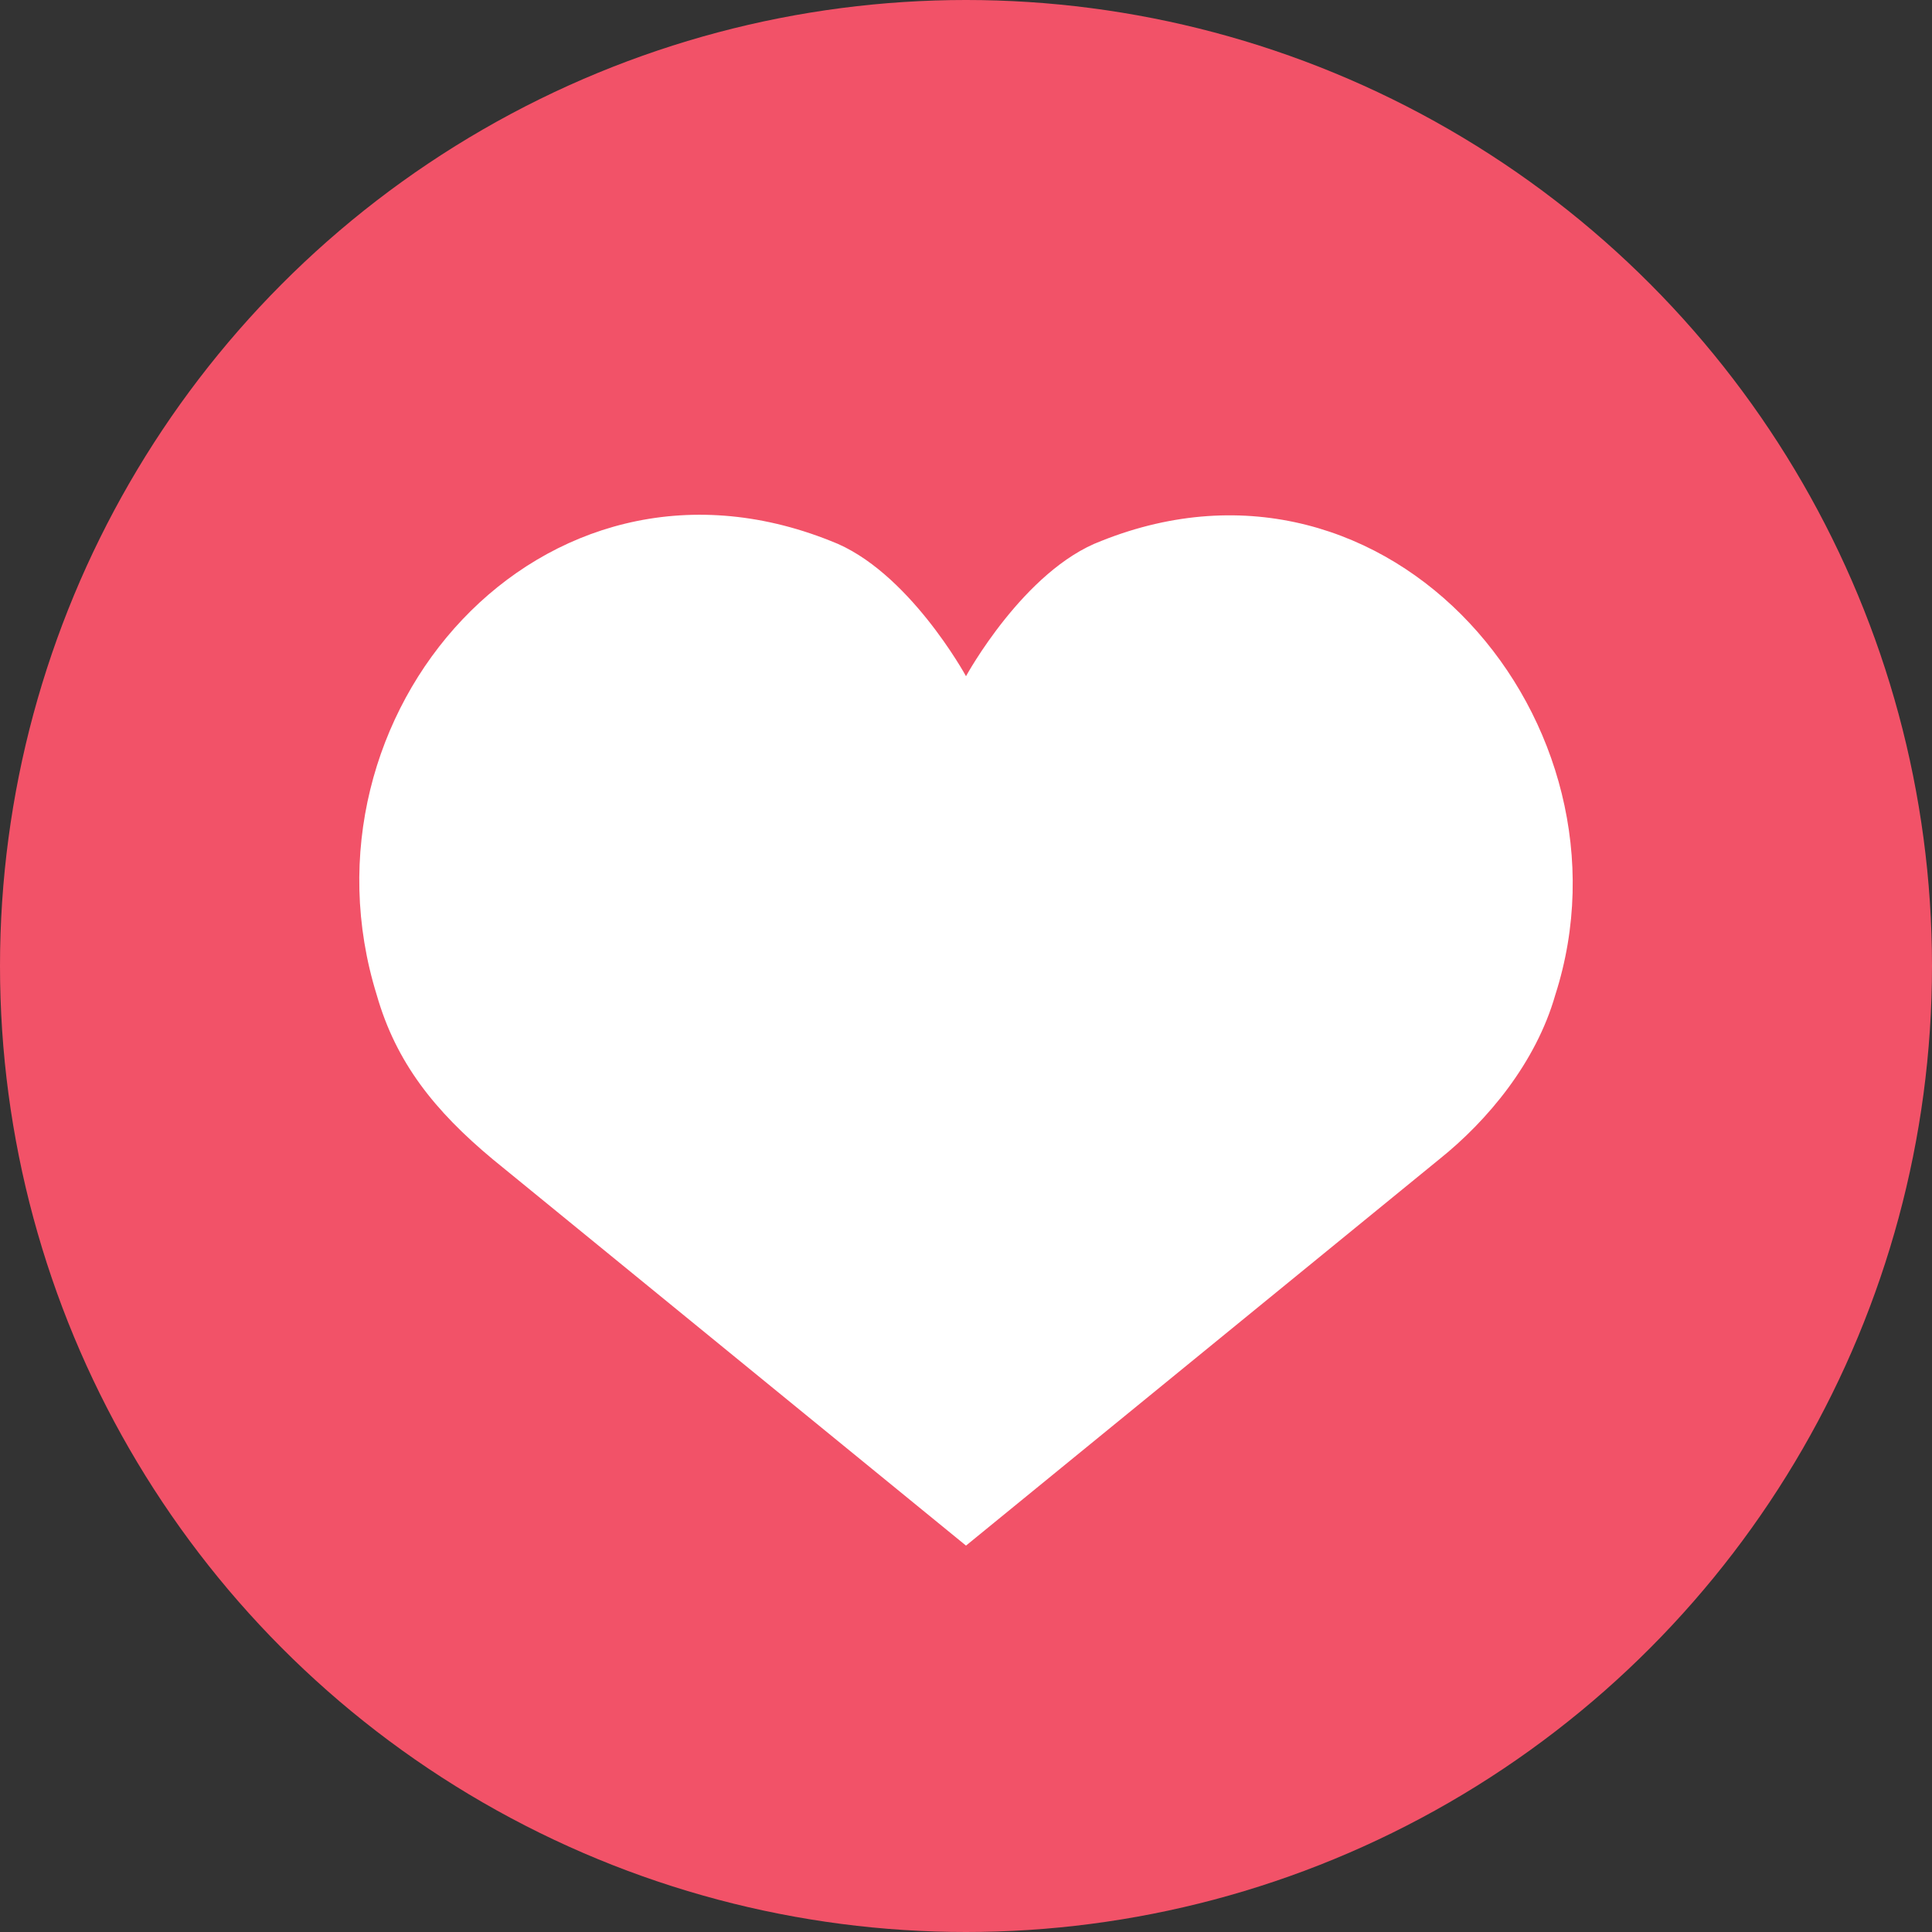 <?xml version="1.0" encoding="utf-8"?>
<!-- Generator: Adobe Illustrator 22.0.1, SVG Export Plug-In . SVG Version: 6.00 Build 0)  -->
<svg version="1.1" id="Isolation_Mode" xmlns="http://www.w3.org/2000/svg" xmlns:xlink="http://www.w3.org/1999/xlink" x="0px"
	 y="0px" width="20px" height="20px" viewBox="0 0 20 20" style="enable-background:new 0 0 20 20;" xml:space="preserve">
<rect x="0" y="0" width="20" height="20" fill="#333333" stroke="none"/>
<style type="text/css">
	.st0{fill:#F25268;}
	.st1{fill:#FFFFFF;}
</style>
<g id="XMLID_824_">
	<circle id="XMLID_828_" class="st0" cx="10" cy="10" r="10"/>
	<path id="XMLID_825_" class="st1" d="M10,16l4.9-4c0.5-0.4,1-1,1.2-1.7c0.9-2.8-1.7-5.9-4.7-4.7C10.6,5.9,10,7,10,7
		S9.4,5.9,8.6,5.6c-3-1.2-5.6,1.8-4.7,4.7C4.1,11,4.5,11.5,5.1,12L10,16z"/>
</g>
</svg>
